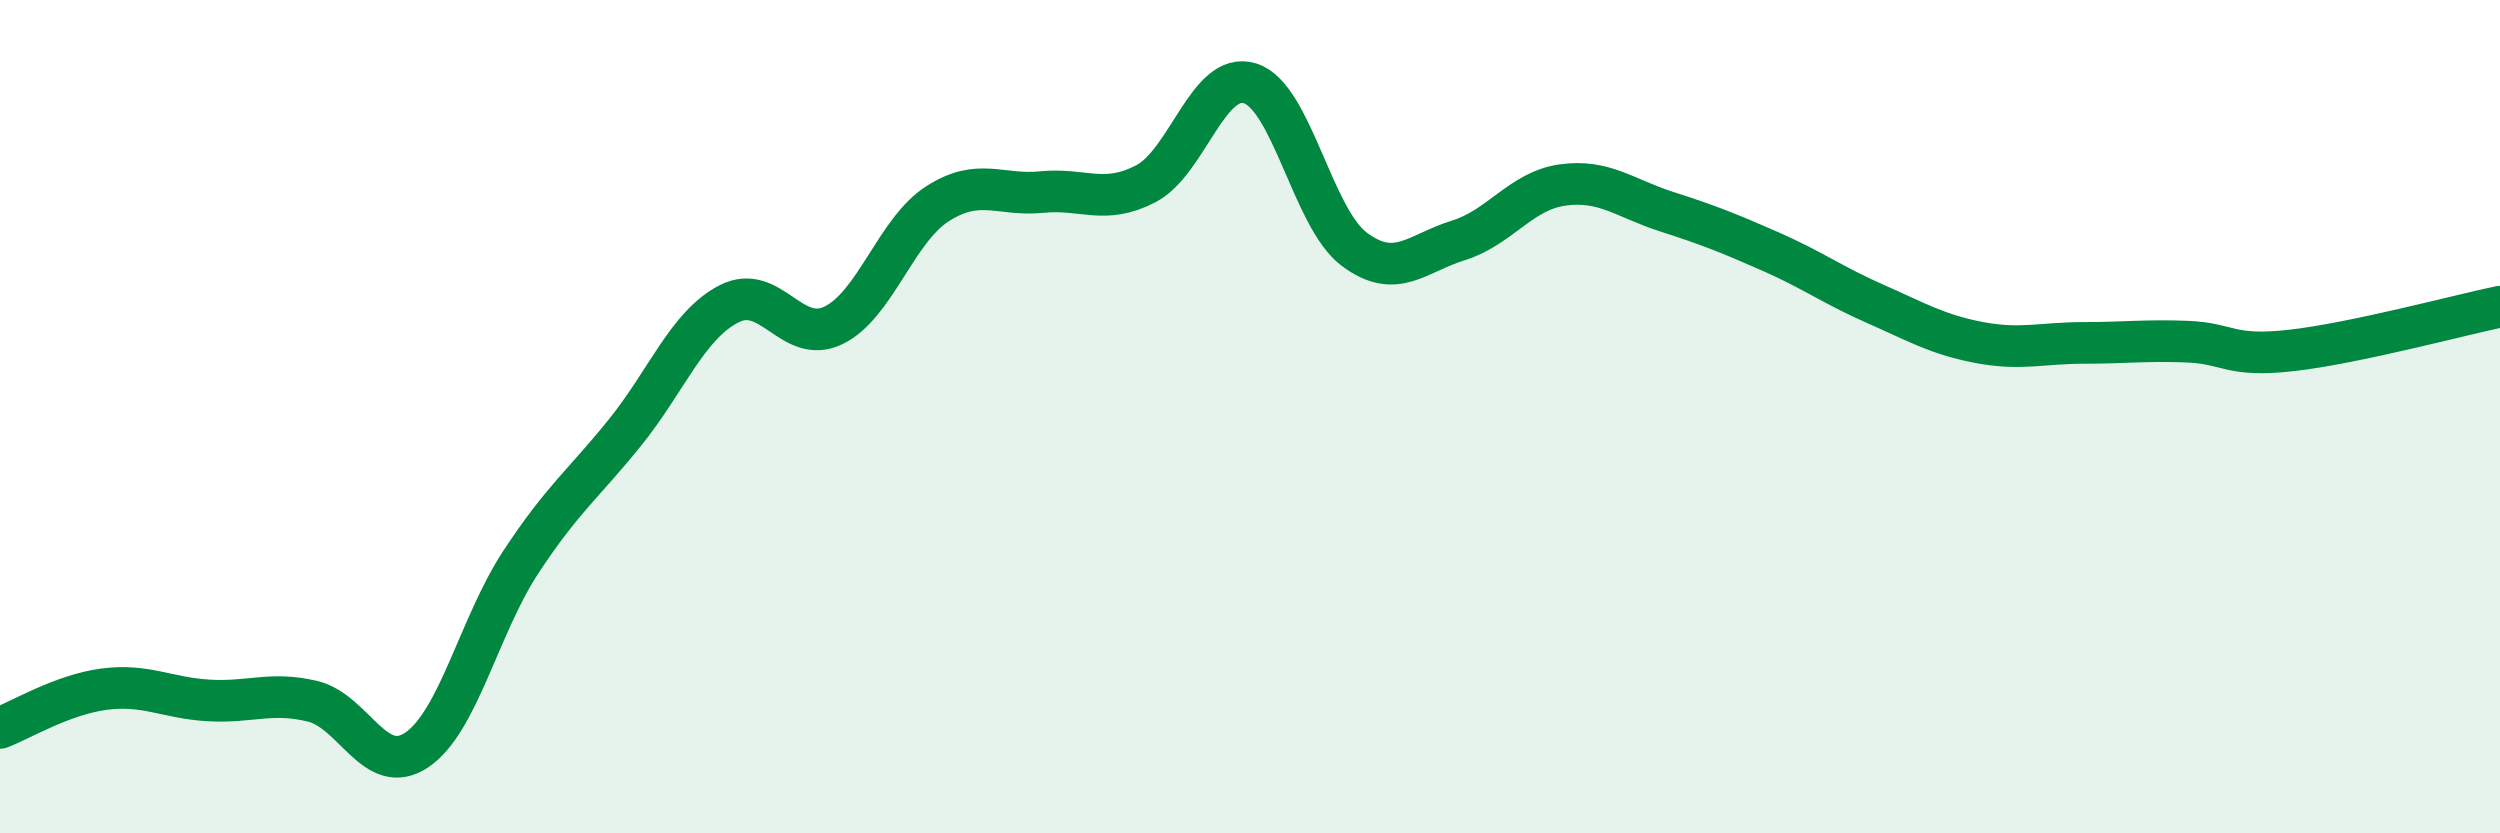 
    <svg width="60" height="20" viewBox="0 0 60 20" xmlns="http://www.w3.org/2000/svg">
      <path
        d="M 0,17.47 C 0.5,17.28 1.5,16.67 2.5,16.54 C 3.5,16.41 4,16.75 5,16.81 C 6,16.87 6.5,16.59 7.5,16.83 C 8.5,17.07 9,18.67 10,18 C 11,17.33 11.5,15.01 12.5,13.49 C 13.5,11.97 14,11.62 15,10.38 C 16,9.14 16.5,7.8 17.5,7.29 C 18.5,6.78 19,8.29 20,7.81 C 21,7.33 21.5,5.53 22.5,4.89 C 23.5,4.25 24,4.71 25,4.61 C 26,4.51 26.5,4.93 27.5,4.41 C 28.5,3.89 29,1.69 30,2 C 31,2.31 31.5,5.23 32.5,5.98 C 33.5,6.73 34,6.08 35,5.77 C 36,5.46 36.5,4.58 37.5,4.44 C 38.5,4.3 39,4.76 40,5.08 C 41,5.4 41.5,5.6 42.5,6.04 C 43.5,6.48 44,6.85 45,7.29 C 46,7.73 46.5,8.03 47.5,8.22 C 48.5,8.41 49,8.23 50,8.23 C 51,8.23 51.5,8.16 52.5,8.2 C 53.5,8.24 53.5,8.58 55,8.41 C 56.5,8.24 59,7.57 60,7.36L60 20L0 20Z"
        fill="#008740"
        opacity="0.1"
        stroke-linecap="round"
        stroke-linejoin="round"
      />
      <path
        d="M 0,17.47 C 0.5,17.28 1.5,16.67 2.5,16.54 C 3.5,16.41 4,16.75 5,16.81 C 6,16.87 6.5,16.59 7.5,16.83 C 8.5,17.07 9,18.67 10,18 C 11,17.33 11.5,15.01 12.5,13.49 C 13.5,11.97 14,11.62 15,10.38 C 16,9.14 16.5,7.8 17.5,7.29 C 18.5,6.78 19,8.29 20,7.81 C 21,7.33 21.5,5.53 22.5,4.89 C 23.5,4.25 24,4.71 25,4.61 C 26,4.51 26.5,4.93 27.5,4.41 C 28.5,3.89 29,1.69 30,2 C 31,2.31 31.5,5.23 32.5,5.98 C 33.5,6.73 34,6.08 35,5.77 C 36,5.46 36.5,4.58 37.5,4.44 C 38.5,4.3 39,4.76 40,5.08 C 41,5.4 41.5,5.6 42.5,6.04 C 43.5,6.48 44,6.85 45,7.29 C 46,7.73 46.5,8.03 47.5,8.22 C 48.5,8.41 49,8.23 50,8.23 C 51,8.23 51.5,8.16 52.5,8.2 C 53.5,8.24 53.5,8.58 55,8.41 C 56.5,8.24 59,7.57 60,7.36"
        stroke="#008740"
        stroke-width="1"
        fill="none"
        stroke-linecap="round"
        stroke-linejoin="round"
      />
    </svg>
  